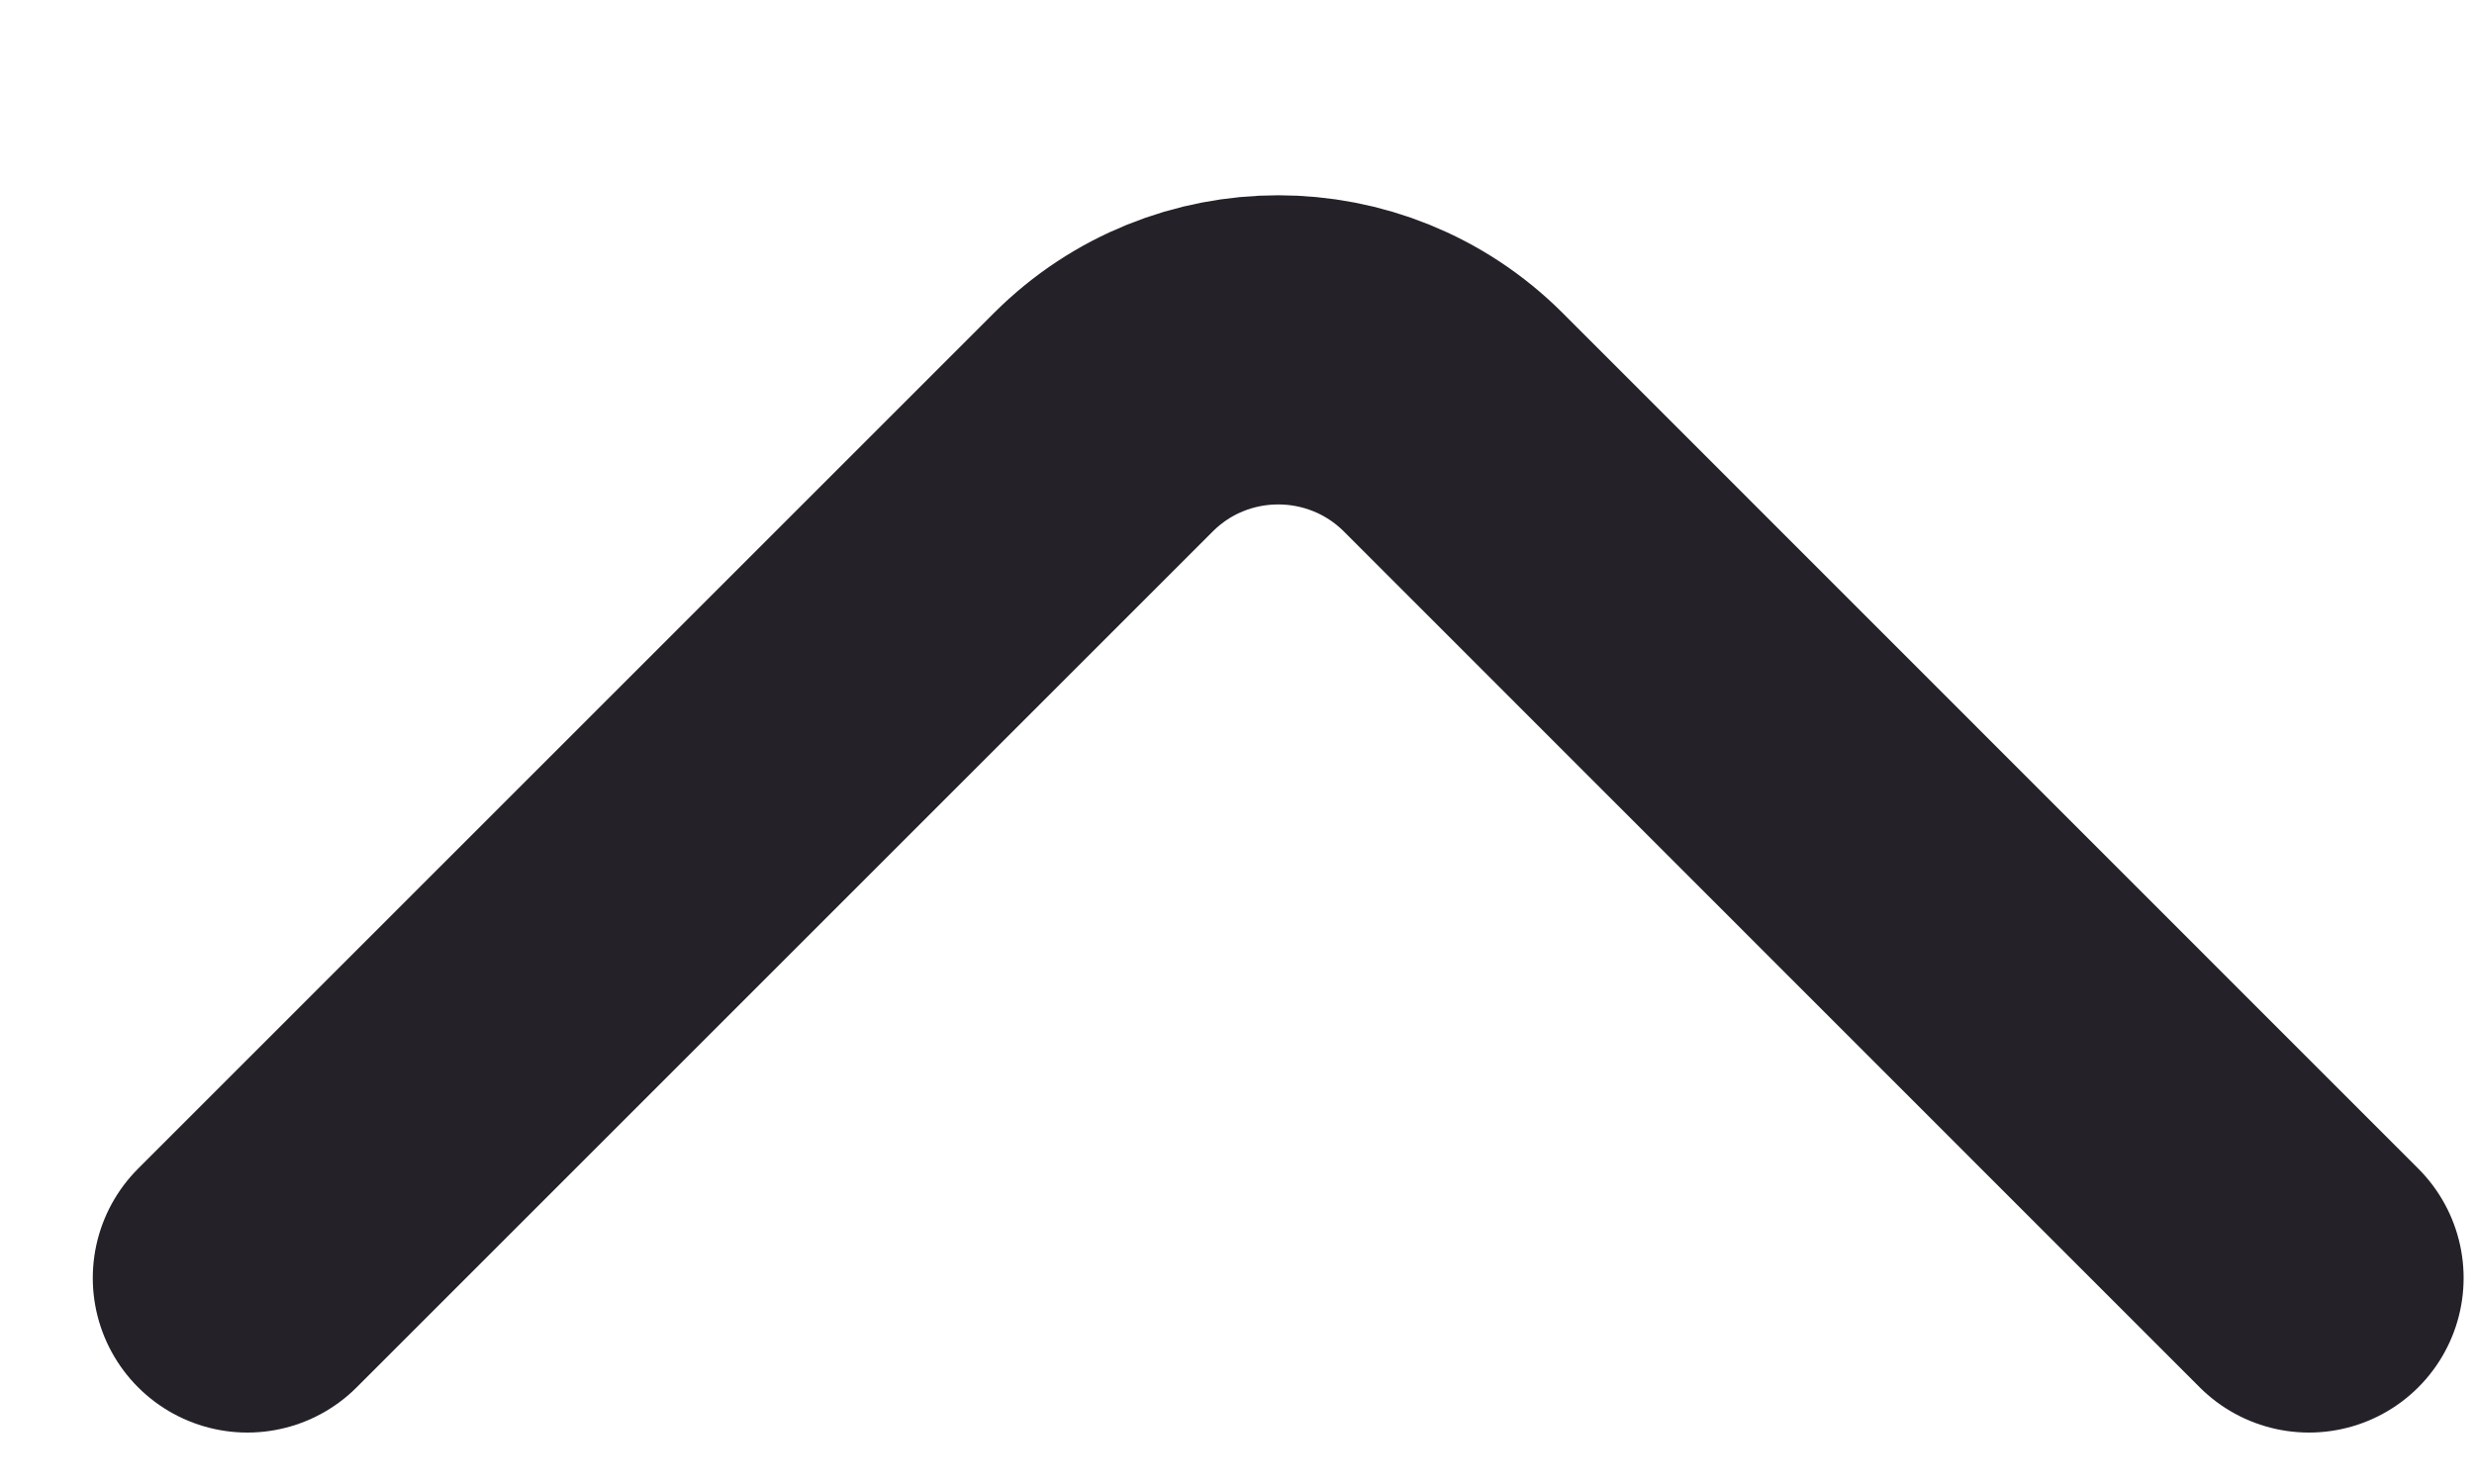 <?xml version="1.0" encoding="utf-8"?>
<svg xmlns="http://www.w3.org/2000/svg" fill="none" height="100%" overflow="visible" preserveAspectRatio="none" style="display: block;" viewBox="0 0 10 6" width="100%">
<path d="M1 5.167L4.46 1.707C4.85 1.317 5.483 1.317 5.874 1.707L9.333 5.167" id="Vector 24" stroke="#252129" stroke-linecap="round" stroke-width="1.25"/>
</svg>